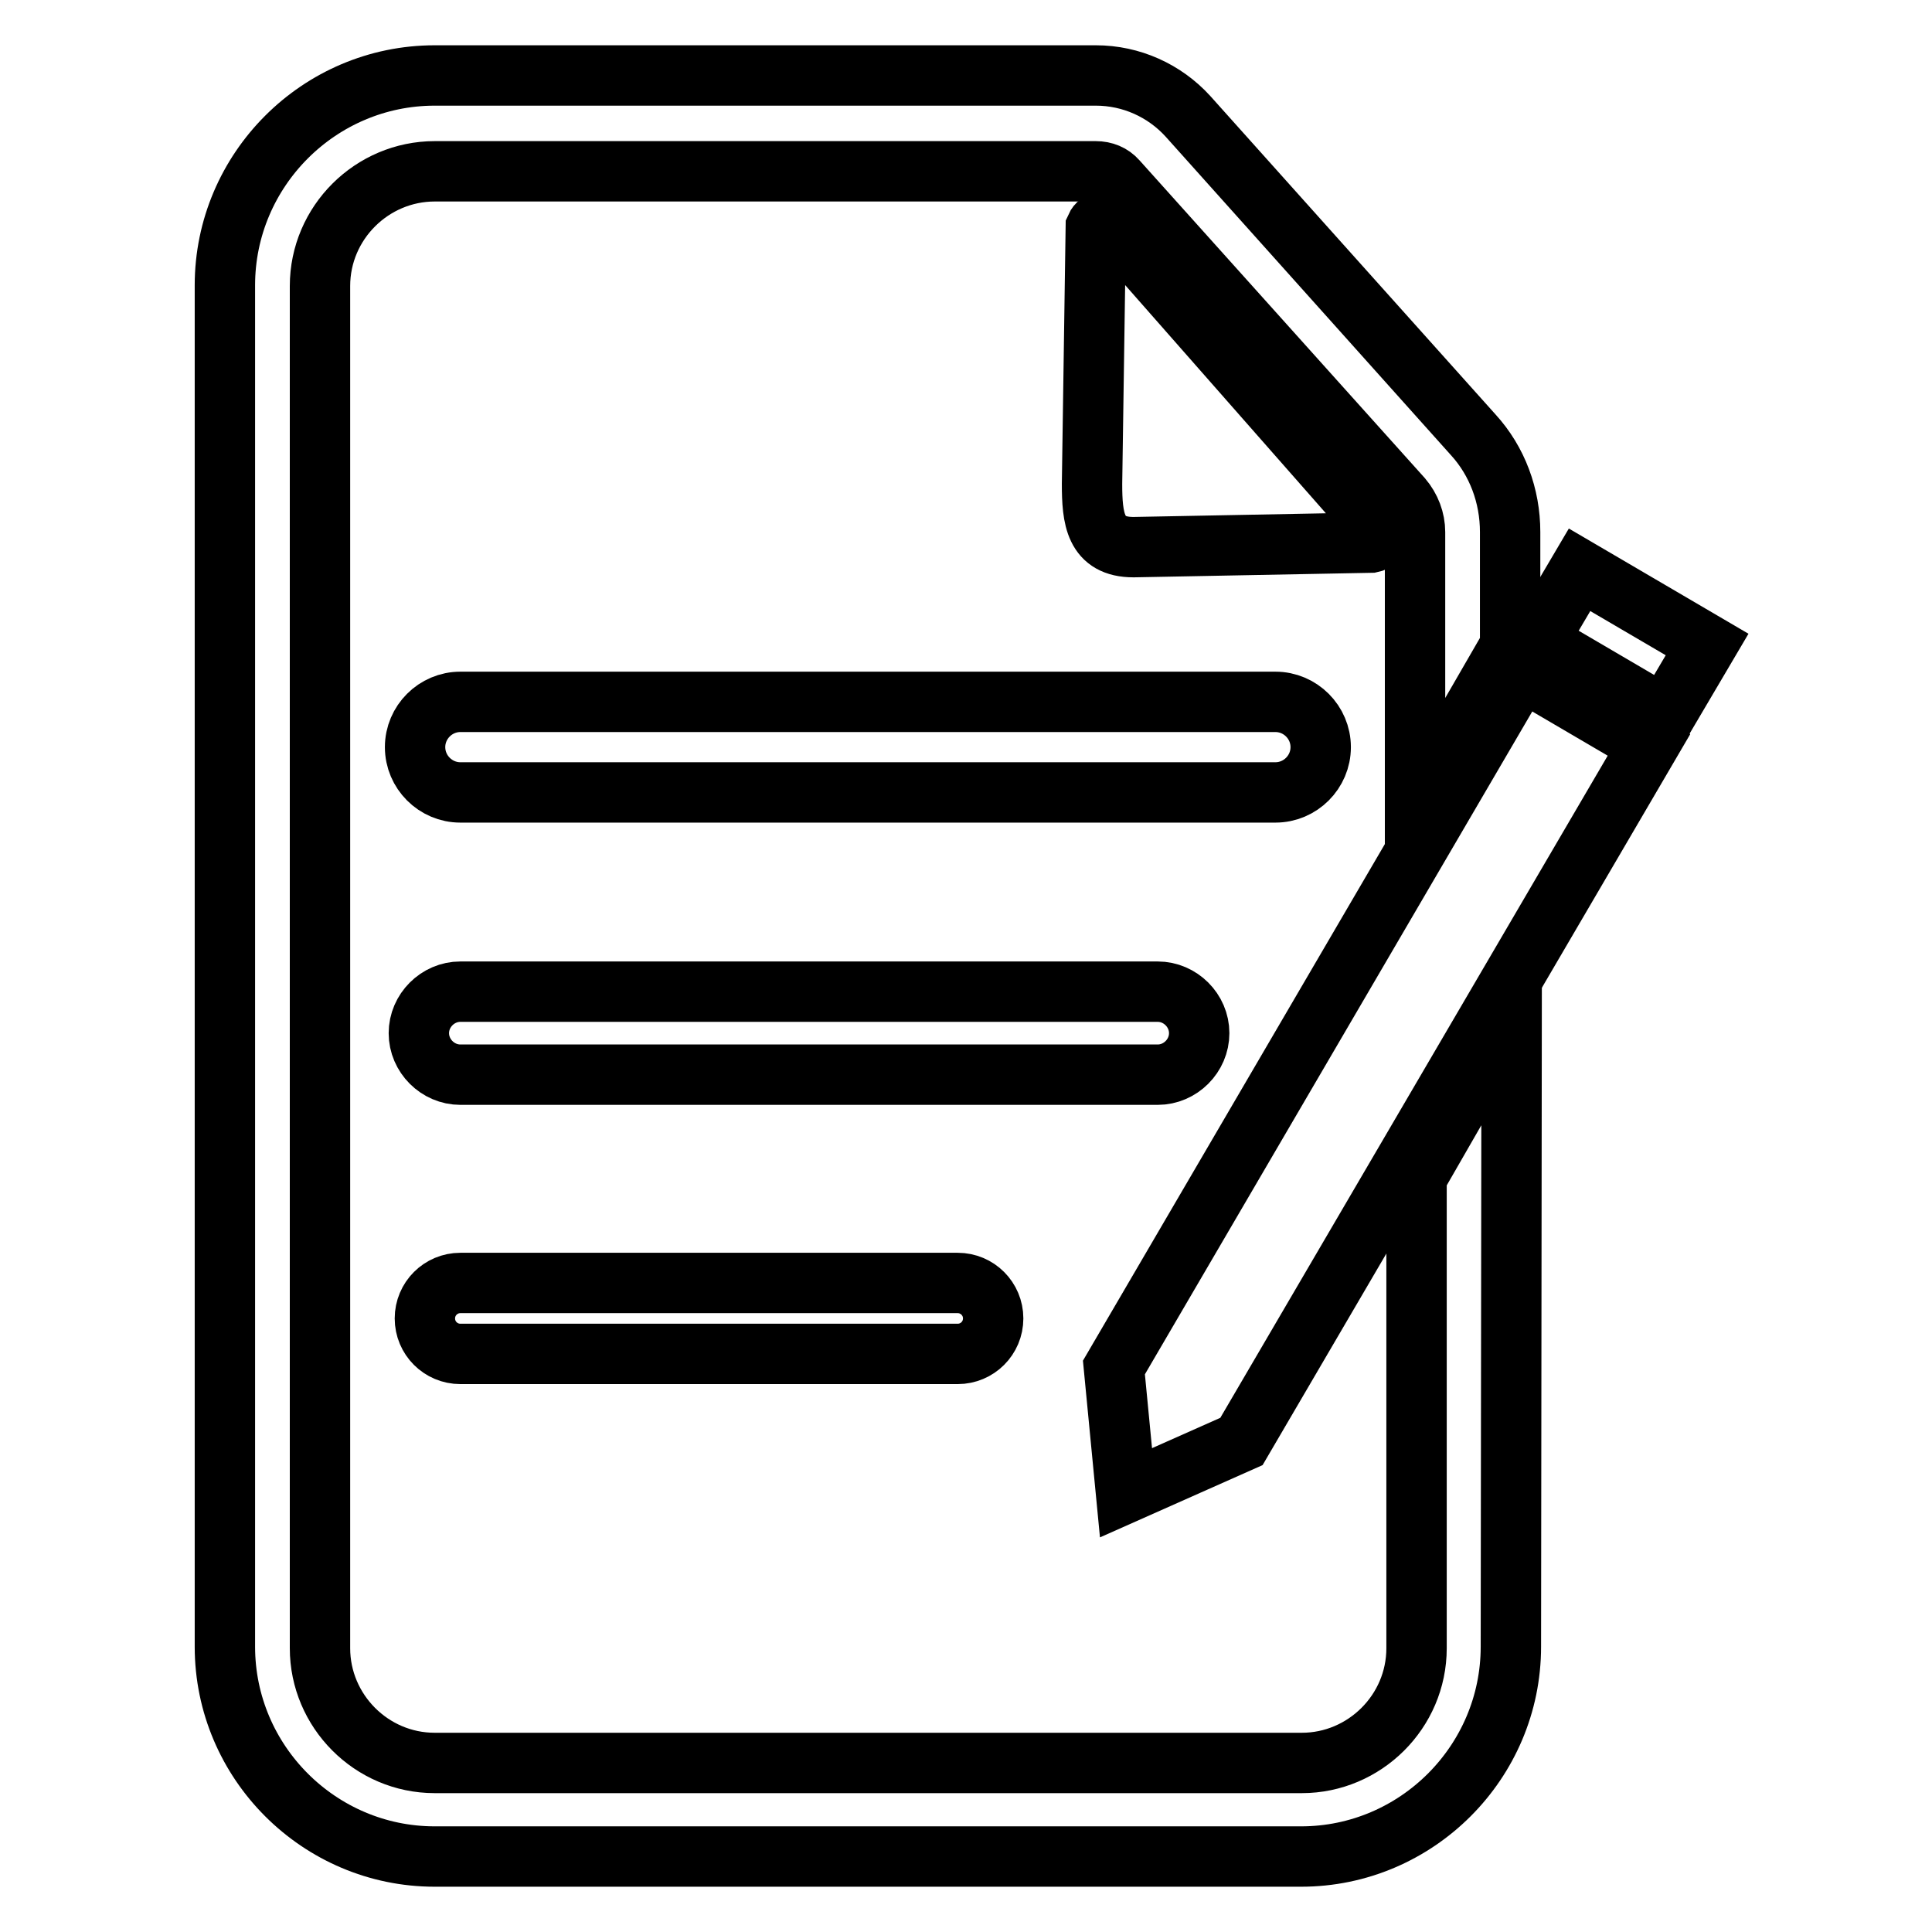 <?xml version="1.0" encoding="utf-8"?>
<!-- Svg Vector Icons : http://www.onlinewebfonts.com/icon -->
<!DOCTYPE svg PUBLIC "-//W3C//DTD SVG 1.1//EN" "http://www.w3.org/Graphics/SVG/1.1/DTD/svg11.dtd">
<svg version="1.1" xmlns="http://www.w3.org/2000/svg" xmlns:xlink="http://www.w3.org/1999/xlink" x="0px" y="0px" viewBox="0 0 256 256" enable-background="new 0 0 256 256" xml:space="preserve">
<g> <path stroke-width="8" fill-opacity="0" stroke="#000000"  d="M200.2,218.2c0,15.3-12.5,27.8-27.8,27.8H57.6c-15.3,0-27.8-12.5-27.8-27.8V37.8C29.8,22.5,42.3,10,57.6,10 h87.6c4.7,0,9.1,2,12.2,5.4l37.8,42.2c3.2,3.5,4.9,8.1,4.9,12.9v15.1l-12.6,21.8V70.5c0-1.6-0.6-3.2-1.7-4.5L148,23.9 c-0.7-0.8-1.7-1.2-2.8-1.2H57.6c-8.3,0-15.2,6.8-15.2,15.2v180.5c0,8.3,6.8,15.2,15.2,15.2h114.9c8.3,0,15.2-6.8,15.2-15.2V156 l12.6-21.9L200.2,218.2L200.2,218.2L200.2,218.2z"/> <path stroke-width="8" fill-opacity="0" stroke="#000000"  d="M61,142.4c-3,0-5.5-2.5-5.5-5.5s2.5-5.5,5.5-5.5h92.4c3,0,5.5,2.5,5.5,5.5s-2.5,5.5-5.5,5.5H61z  M131.6,174.7c0,2.6-2.1,4.7-4.7,4.7H61c-2.6,0-4.7-2.1-4.7-4.7c0-2.6,2.1-4.7,4.7-4.7h65.9C129.5,170,131.6,172.1,131.6,174.7z  M61,105c-3.3,0-6-2.7-6-6c0-3.3,2.7-6,6-6H169c3.3,0,6,2.7,6,6c0,3.3-2.7,6-6,6H61z M150.2,72.5c-5.1,0-5.5-3.8-5.5-8.4l0.5-34 c0.4-0.9,1.6-1.1,2.2-0.3l35.1,39.9c0.7,0.8,0.2,2-0.8,2.2L150.2,72.5z M164.5,191l-15.3,6.8l-1.6-16.6l54-92.4l16.9,9.9L164.5,191 z M220.6,94.9L203.7,85l5.6-9.5l16.9,9.9L220.6,94.9z"/></g>
</svg>
